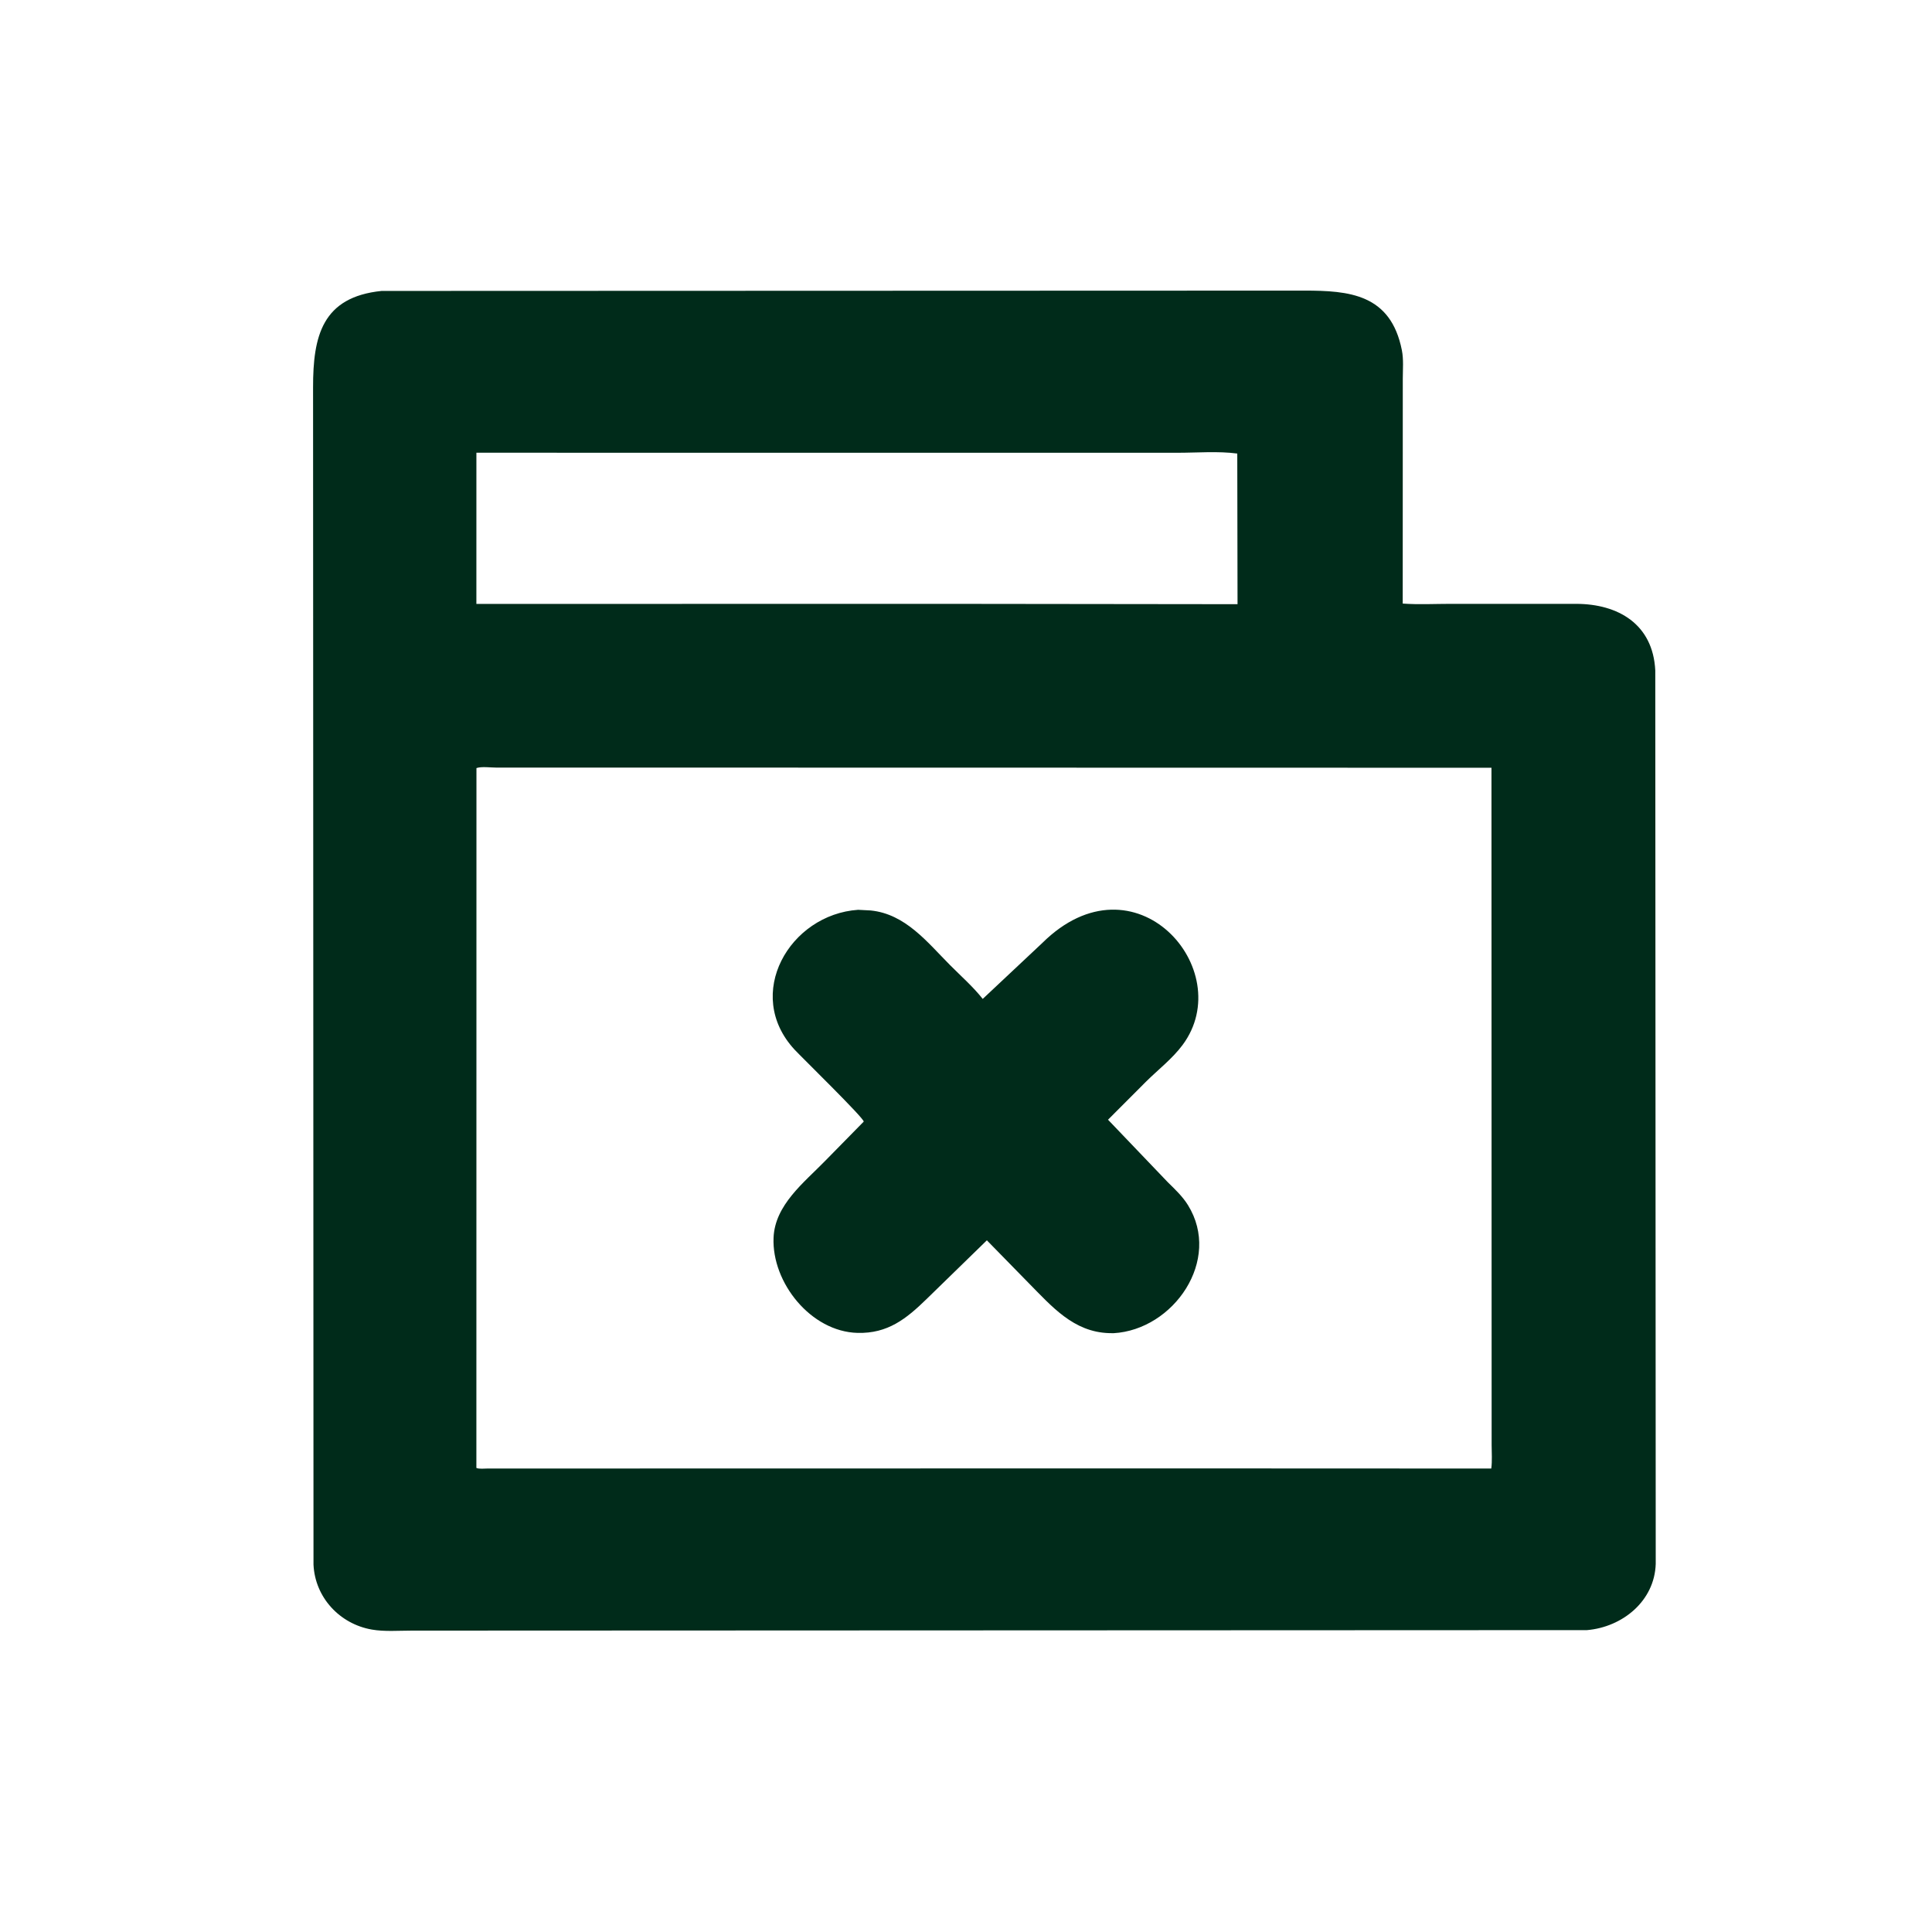 <svg version="1.1" xmlns="http://www.w3.org/2000/svg" style="display: block;" viewBox="0 0 2048 2048" width="640" height="640">
<path transform="translate(0,0)" fill="rgb(0,43,26)" d="M 1682.25 1728 L 436.243 1728.52 C 422.526 1728.52 407.573 1729.76 394.099 1727.4 C 360.064 1721.45 333.936 1693.33 332.319 1658.54 L 331.867 410.644 C 331.814 356.416 341.387 314.853 404.503 308.4 L 1382.51 308.058 C 1429.97 308.08 1474.17 311.525 1486.03 371.182 C 1487.98 380.992 1487.03 391.526 1487.01 401.5 L 1486.94 639.818 C 1503.84 641.026 1521.41 640.1 1538.37 640.097 L 1670.76 640.111 C 1715.04 640.152 1752.29 661.469 1754.67 710.832 L 1755.14 1657.75 C 1753.94 1697.21 1719.86 1724.78 1682.25 1728 z M 786.393 479.938 L 505.008 479.903 L 504.985 640.156 L 1032.5 640.142 L 1311.84 640.467 L 1311.56 480.783 C 1291.31 478.07 1268.97 479.952 1248.45 479.948 L 786.393 479.938 z M 857.107 813.711 L 526.422 813.692 C 520.235 813.694 510.59 812.314 505.062 814.178 L 504.981 1556.08 C 508.087 1557.38 513.348 1556.7 516.776 1556.7 L 1231.25 1556.57 L 1580.81 1556.71 C 1581.9 1548.63 1581.21 1539.95 1581.2 1531.76 L 1581.02 813.849 L 857.107 813.711 z"/>
<path transform="translate(0,0)" fill="rgb(0,43,26)" d="M 1180.35 1413.24 L 1175.58 1413.16 C 1137.86 1411.99 1114.86 1384.76 1090.2 1359.85 L 1046.12 1314.79 L 982.393 1376.87 C 960.647 1398.07 941.031 1413.76 909 1412.92 C 859.669 1411.63 818.029 1359.7 820.003 1312 C 821.441 1277.26 852.27 1253.61 874.534 1230.75 L 915.583 1188.94 C 915.897 1185.26 849.791 1120.77 842.285 1112.66 C 787.831 1053.83 837.079 969.323 909.674 964.432 L 923 965.134 C 959.821 968.887 982.857 998.664 1007.15 1023.1 C 1018.62 1034.65 1031.67 1046.11 1041.72 1058.89 L 1104.79 999.68 C 1203.06 902.319 1312.76 1028.17 1253.58 1107.72 C 1242.76 1122.26 1227.78 1133.78 1214.93 1146.49 L 1174.55 1186.94 L 1238.07 1253.36 C 1245.71 1260.85 1253.57 1268.27 1259.26 1277.43 C 1295.46 1335.72 1243.99 1409.66 1180.35 1413.24 z"/>
</svg>